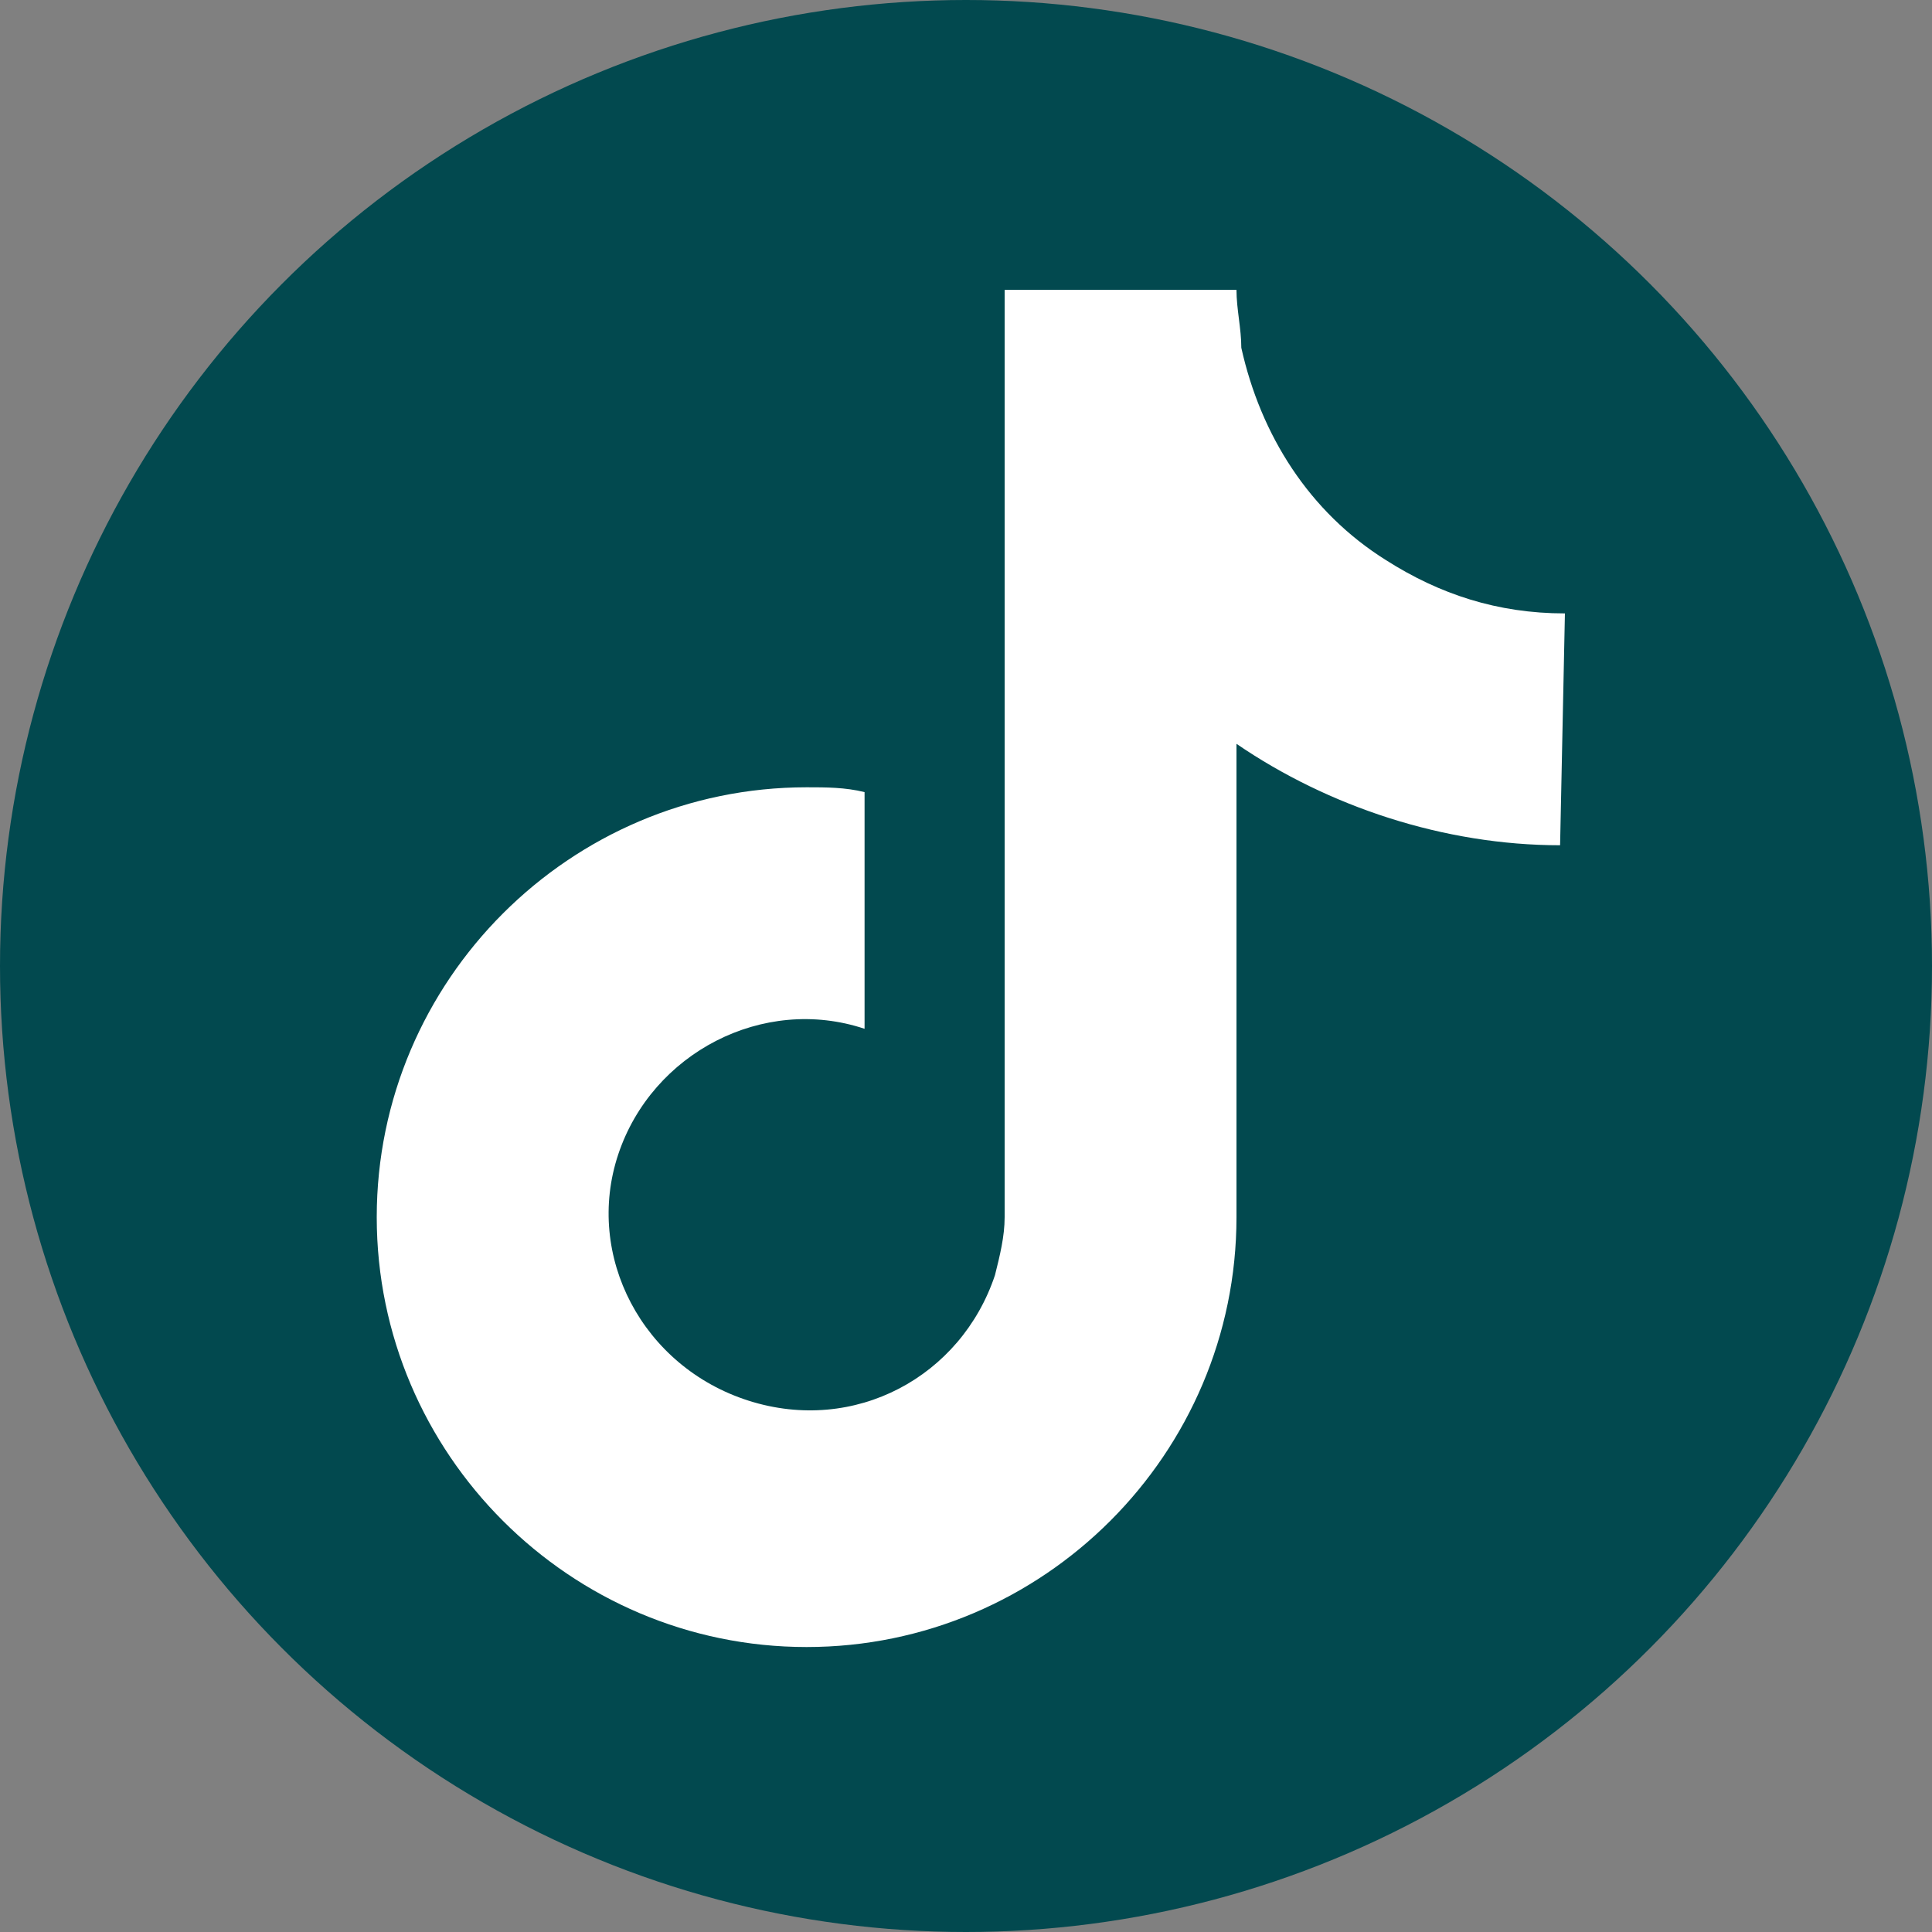 <?xml version="1.0" encoding="utf-8"?>
<!-- Generator: Adobe Illustrator 24.0.0, SVG Export Plug-In . SVG Version: 6.00 Build 0)  -->
<svg version="1.1" id="Layer_1" xmlns="http://www.w3.org/2000/svg" xmlns:xlink="http://www.w3.org/1999/xlink" x="0px" y="0px"
	 viewBox="0 0 40 40" style="enable-background:new 0 0 40 40;" xml:space="preserve">
<rect x="0" y="0" width="40" height="40" fill="#808080" stroke="none"/>
<style type="text/css">
	.st0{fill:#02494F;}
	.st1{fill:#FFFFFF;}
</style>
<g>
	<circle class="st0" cx="20" cy="20" r="20"/>
	<path class="st1" d="M32.3,17.5c-2.4,0-4.8-0.8-6.7-2.1v9.8c0,4.9-4,8.9-8.9,8.9s-8.9-4-8.9-8.9s4-8.9,8.9-8.9c0.4,0,0.8,0,1.2,0.1
		v4.9c-2.1-0.7-4.4,0.5-5.1,2.6s0.5,4.4,2.7,5.1s4.4-0.5,5.1-2.6c0.1-0.4,0.2-0.8,0.2-1.2V6h4.8c0,0.4,0.1,0.8,0.1,1.2l0,0
		c0.4,1.8,1.4,3.4,3,4.4c1.1,0.7,2.3,1.1,3.7,1.1L32.3,17.5L32.3,17.5z"/>
</g>
</svg>
